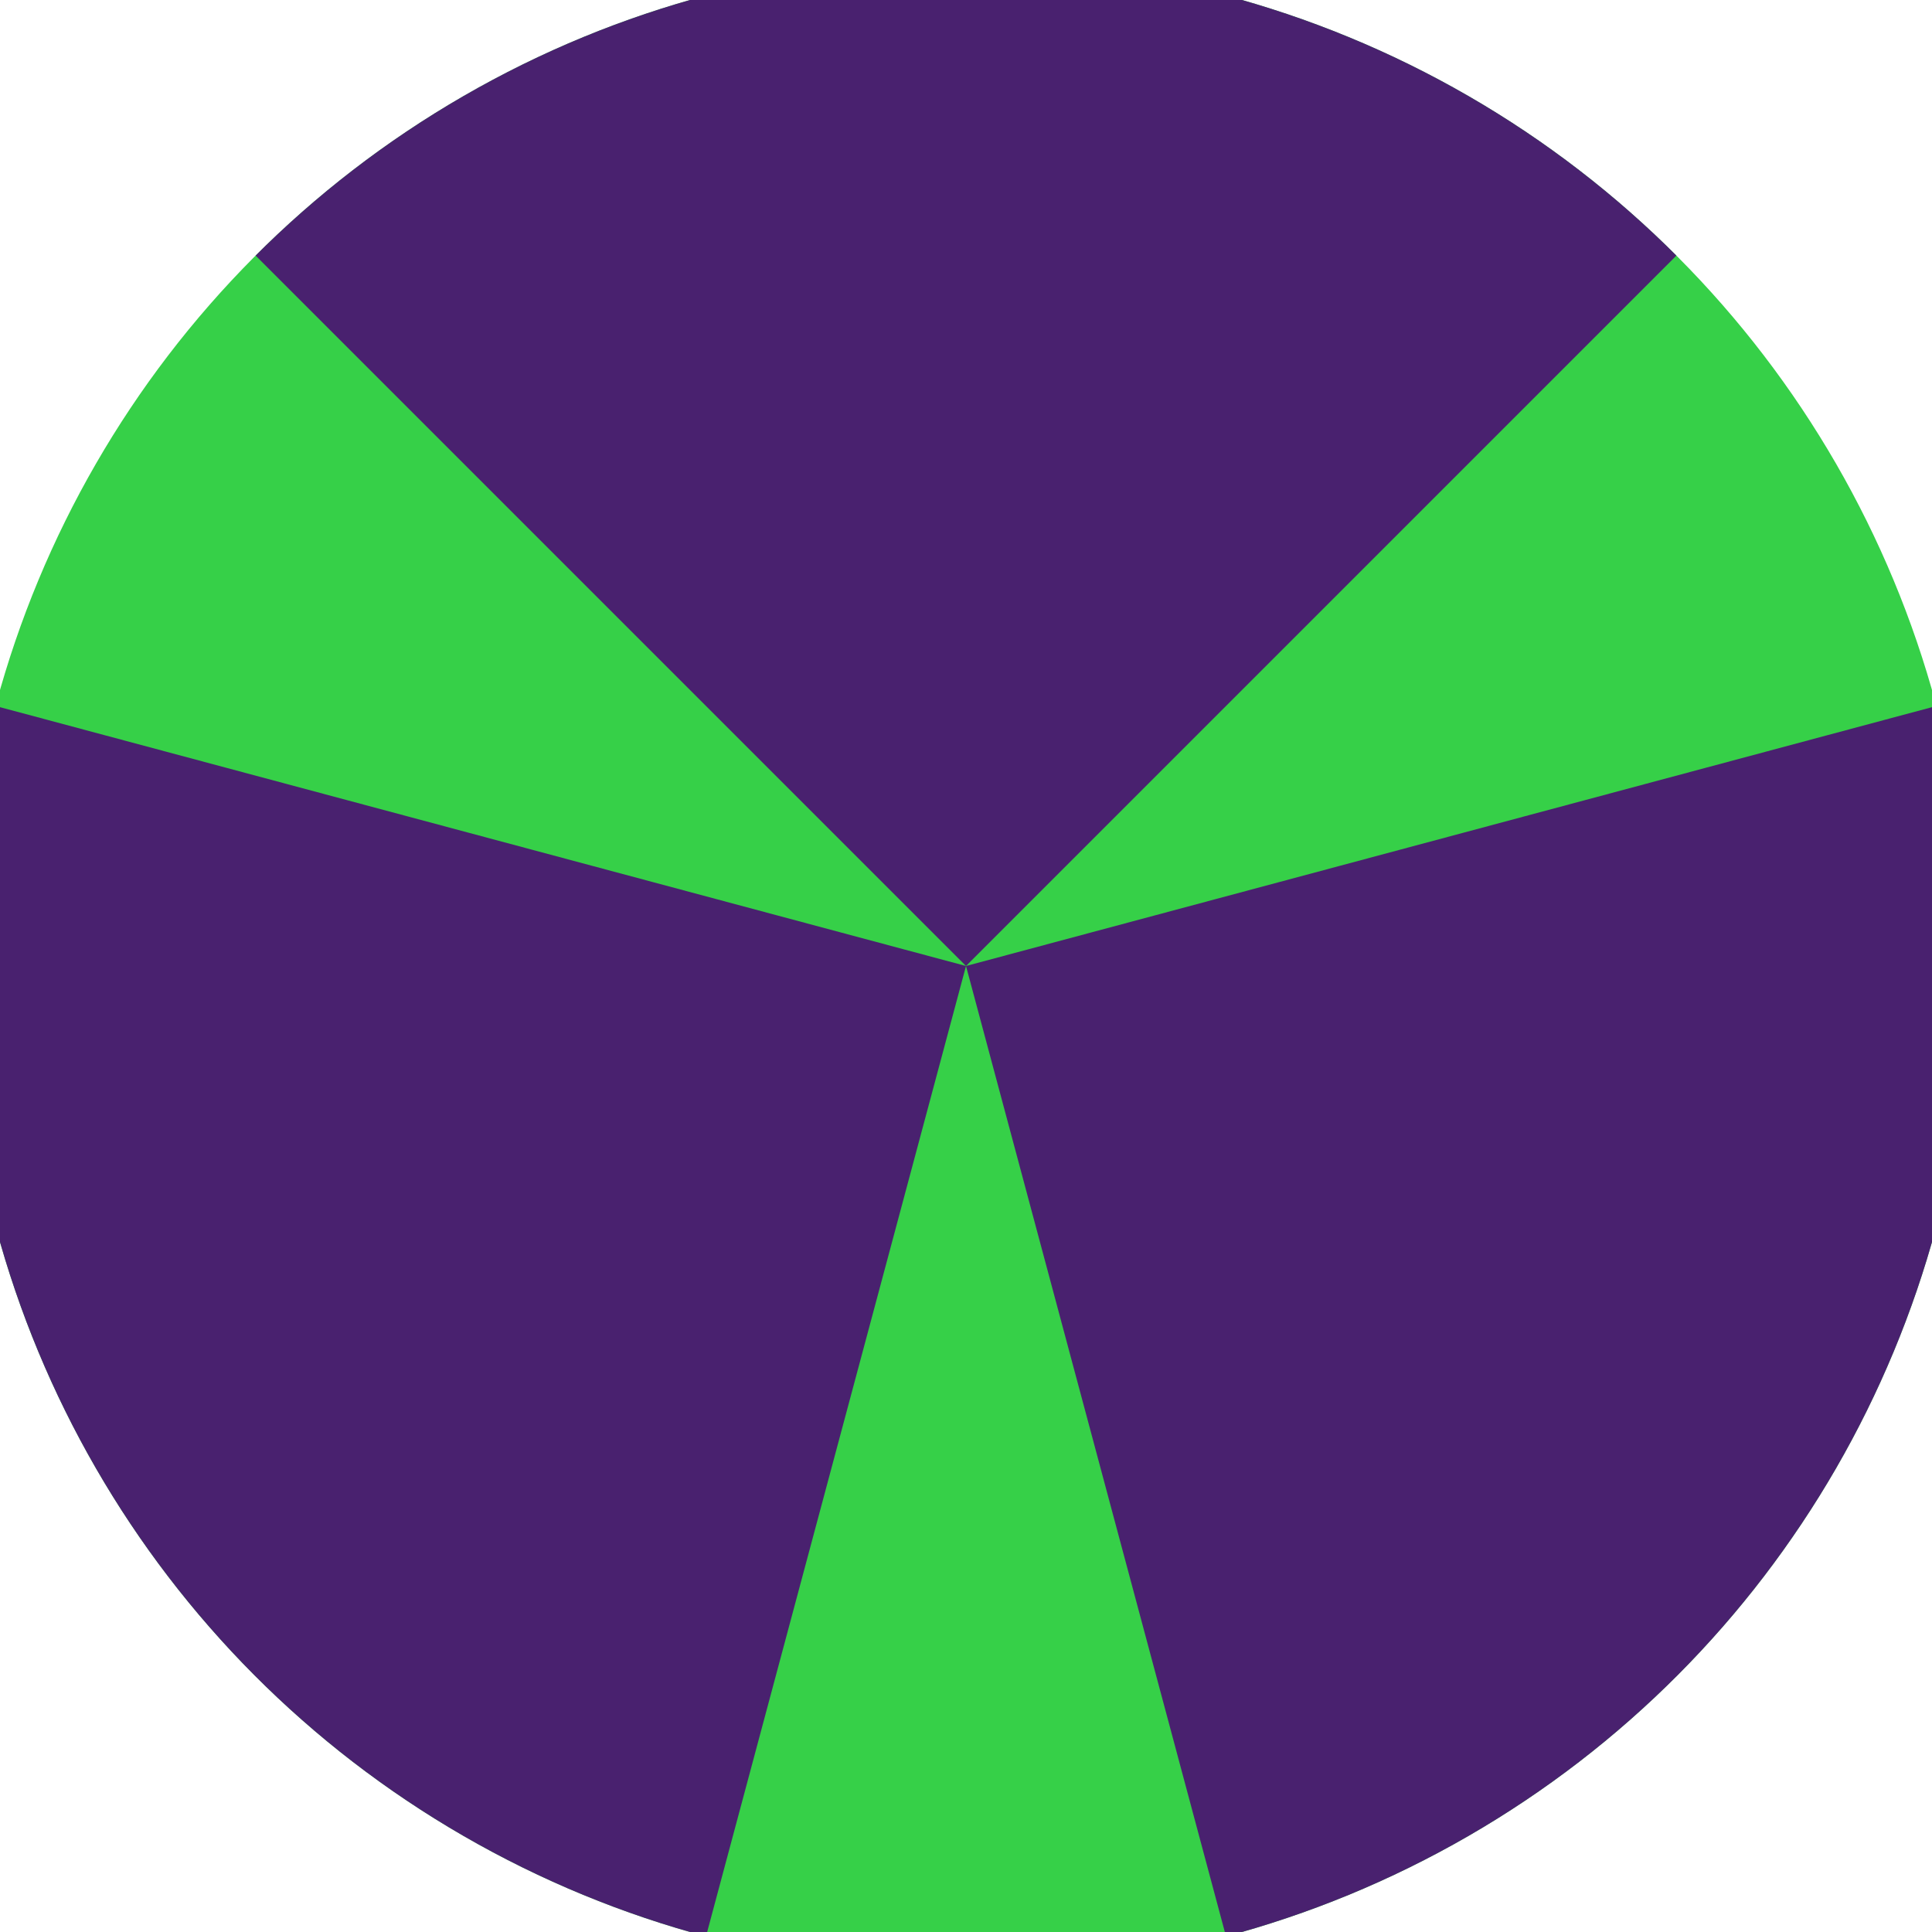 <svg xmlns="http://www.w3.org/2000/svg" width="128" height="128" viewBox="0 0 100 100" shape-rendering="geometricPrecision">
                            <defs>
                                <clipPath id="clip">
                                    <circle cx="50" cy="50" r="52" />
                                    <!--<rect x="0" y="0" width="100" height="100"/>-->
                                </clipPath>
                            </defs>
                            <g transform="rotate(0 50 50)">
                            <rect x="0" y="0" width="100" height="100" fill="#36d048" clip-path="url(#clip)"/><path d="M 50 50 L -20.711 -20.711 L 120.711 -20.711 Z" fill="#49216f" clip-path="url(#clip)"/><path d="M 50 50 L 24.118 146.593 L -46.593 24.118 Z
                          M 50 50 L 146.593 24.118 L 75.882 146.593" fill="#49216f" clip-path="url(#clip)"/></g></svg>